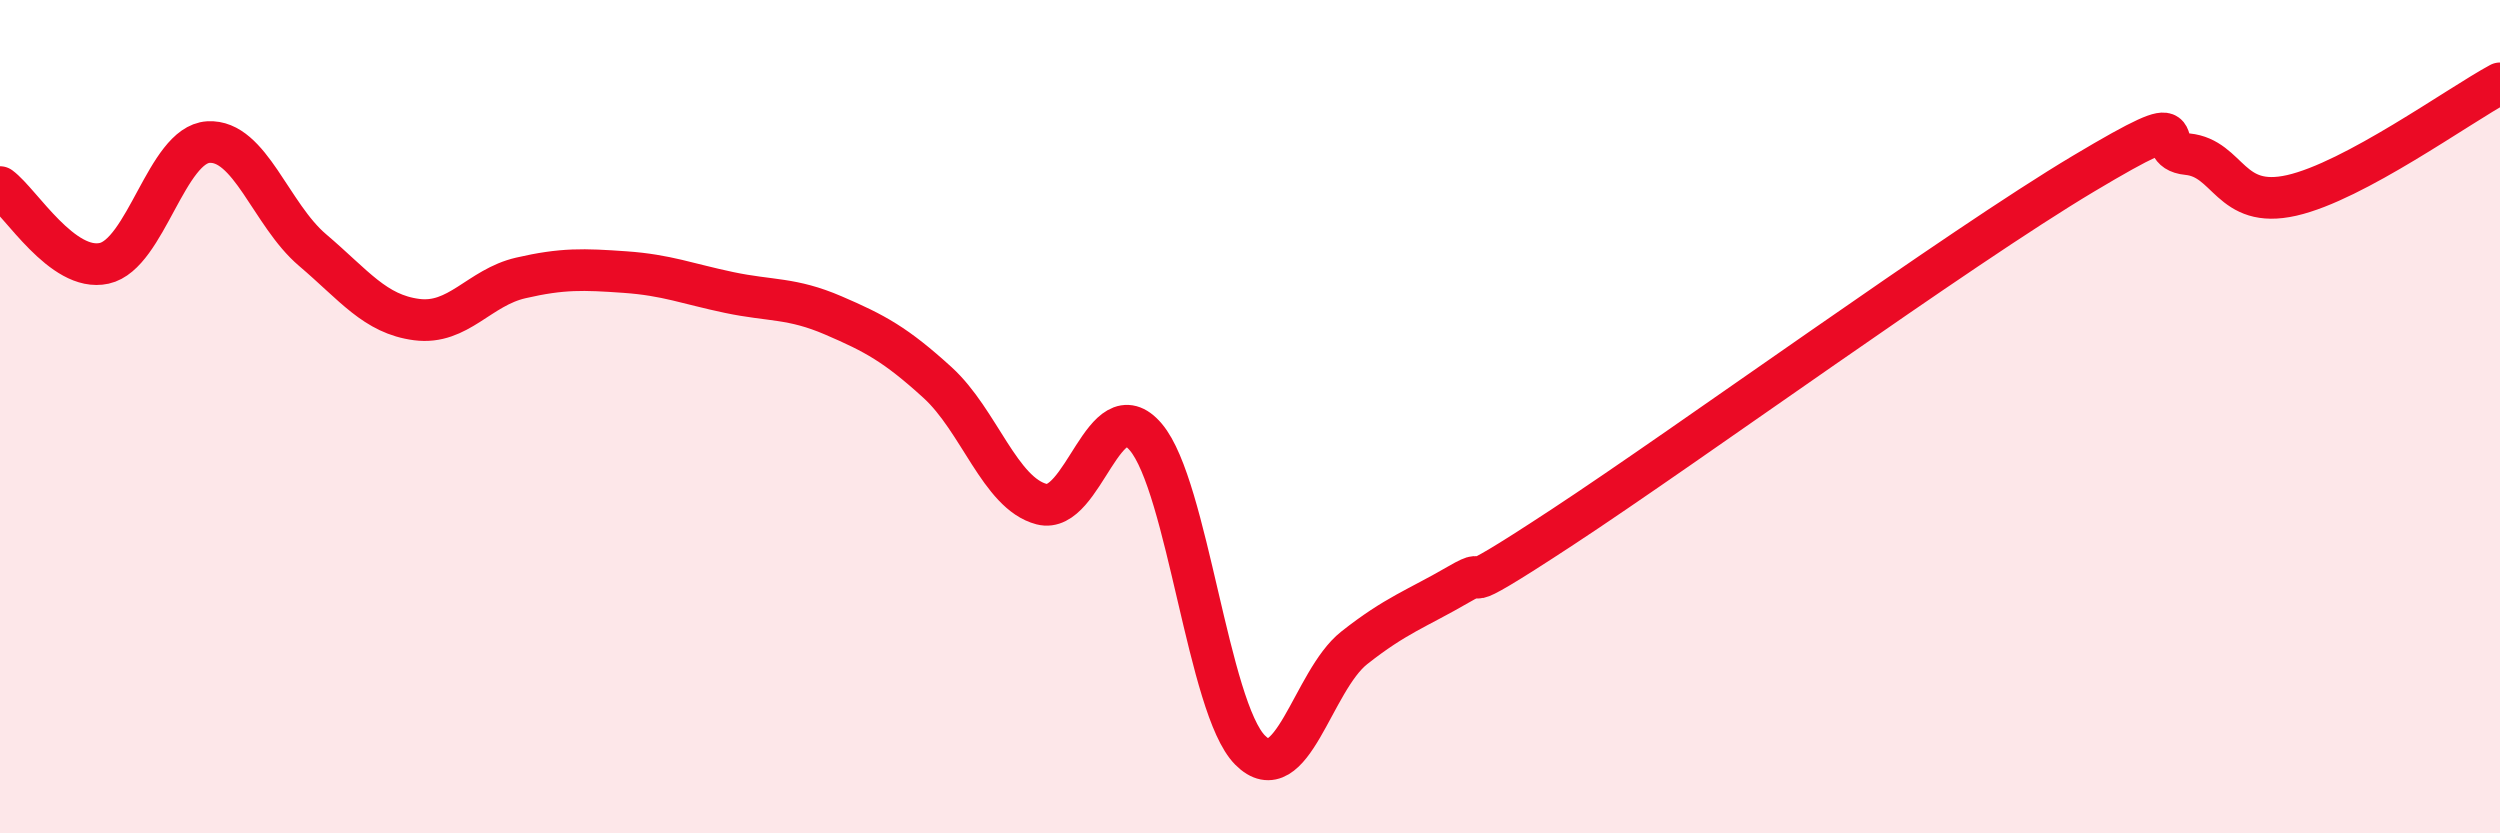 
    <svg width="60" height="20" viewBox="0 0 60 20" xmlns="http://www.w3.org/2000/svg">
      <path
        d="M 0,4.49 C 0.5,4.86 1.5,6.54 2.5,6.32 C 3.5,6.1 4,3.47 5,3.41 C 6,3.35 6.5,5.15 7.5,6 C 8.5,6.85 9,7.54 10,7.67 C 11,7.8 11.5,6.9 12.5,6.67 C 13.5,6.44 14,6.46 15,6.53 C 16,6.6 16.5,6.81 17.5,7.02 C 18.5,7.23 19,7.14 20,7.57 C 21,8 21.5,8.27 22.5,9.18 C 23.5,10.09 24,11.84 25,12.1 C 26,12.36 26.5,9.31 27.5,10.49 C 28.5,11.67 29,16.99 30,18 C 31,19.01 31.5,16.34 32.5,15.55 C 33.5,14.76 34,14.61 35,14.03 C 36,13.45 34.5,14.62 37.5,12.65 C 40.5,10.68 47,5.96 50,4.17 C 53,2.38 51.5,3.6 52.5,3.7 C 53.5,3.8 53.5,5.03 55,4.69 C 56.5,4.35 59,2.54 60,2L60 20L0 20Z"
        fill="#EB0A25"
        opacity="0.1"
        stroke-linecap="round"
        stroke-linejoin="round"
      />
      <path
        d="M 0,4.49 C 0.5,4.86 1.5,6.54 2.5,6.32 C 3.5,6.1 4,3.47 5,3.41 C 6,3.35 6.5,5.15 7.5,6 C 8.5,6.85 9,7.54 10,7.67 C 11,7.8 11.5,6.9 12.5,6.67 C 13.5,6.44 14,6.46 15,6.53 C 16,6.6 16.5,6.81 17.5,7.02 C 18.5,7.23 19,7.14 20,7.57 C 21,8 21.5,8.27 22.5,9.18 C 23.5,10.09 24,11.84 25,12.1 C 26,12.36 26.5,9.31 27.5,10.49 C 28.5,11.67 29,16.99 30,18 C 31,19.01 31.5,16.34 32.5,15.55 C 33.5,14.76 34,14.61 35,14.03 C 36,13.45 34.5,14.62 37.5,12.65 C 40.5,10.68 47,5.96 50,4.17 C 53,2.38 51.5,3.6 52.5,3.7 C 53.5,3.8 53.5,5.03 55,4.69 C 56.5,4.35 59,2.54 60,2"
        stroke="#EB0A25"
        stroke-width="1"
        fill="none"
        stroke-linecap="round"
        stroke-linejoin="round"
      />
    </svg>
  